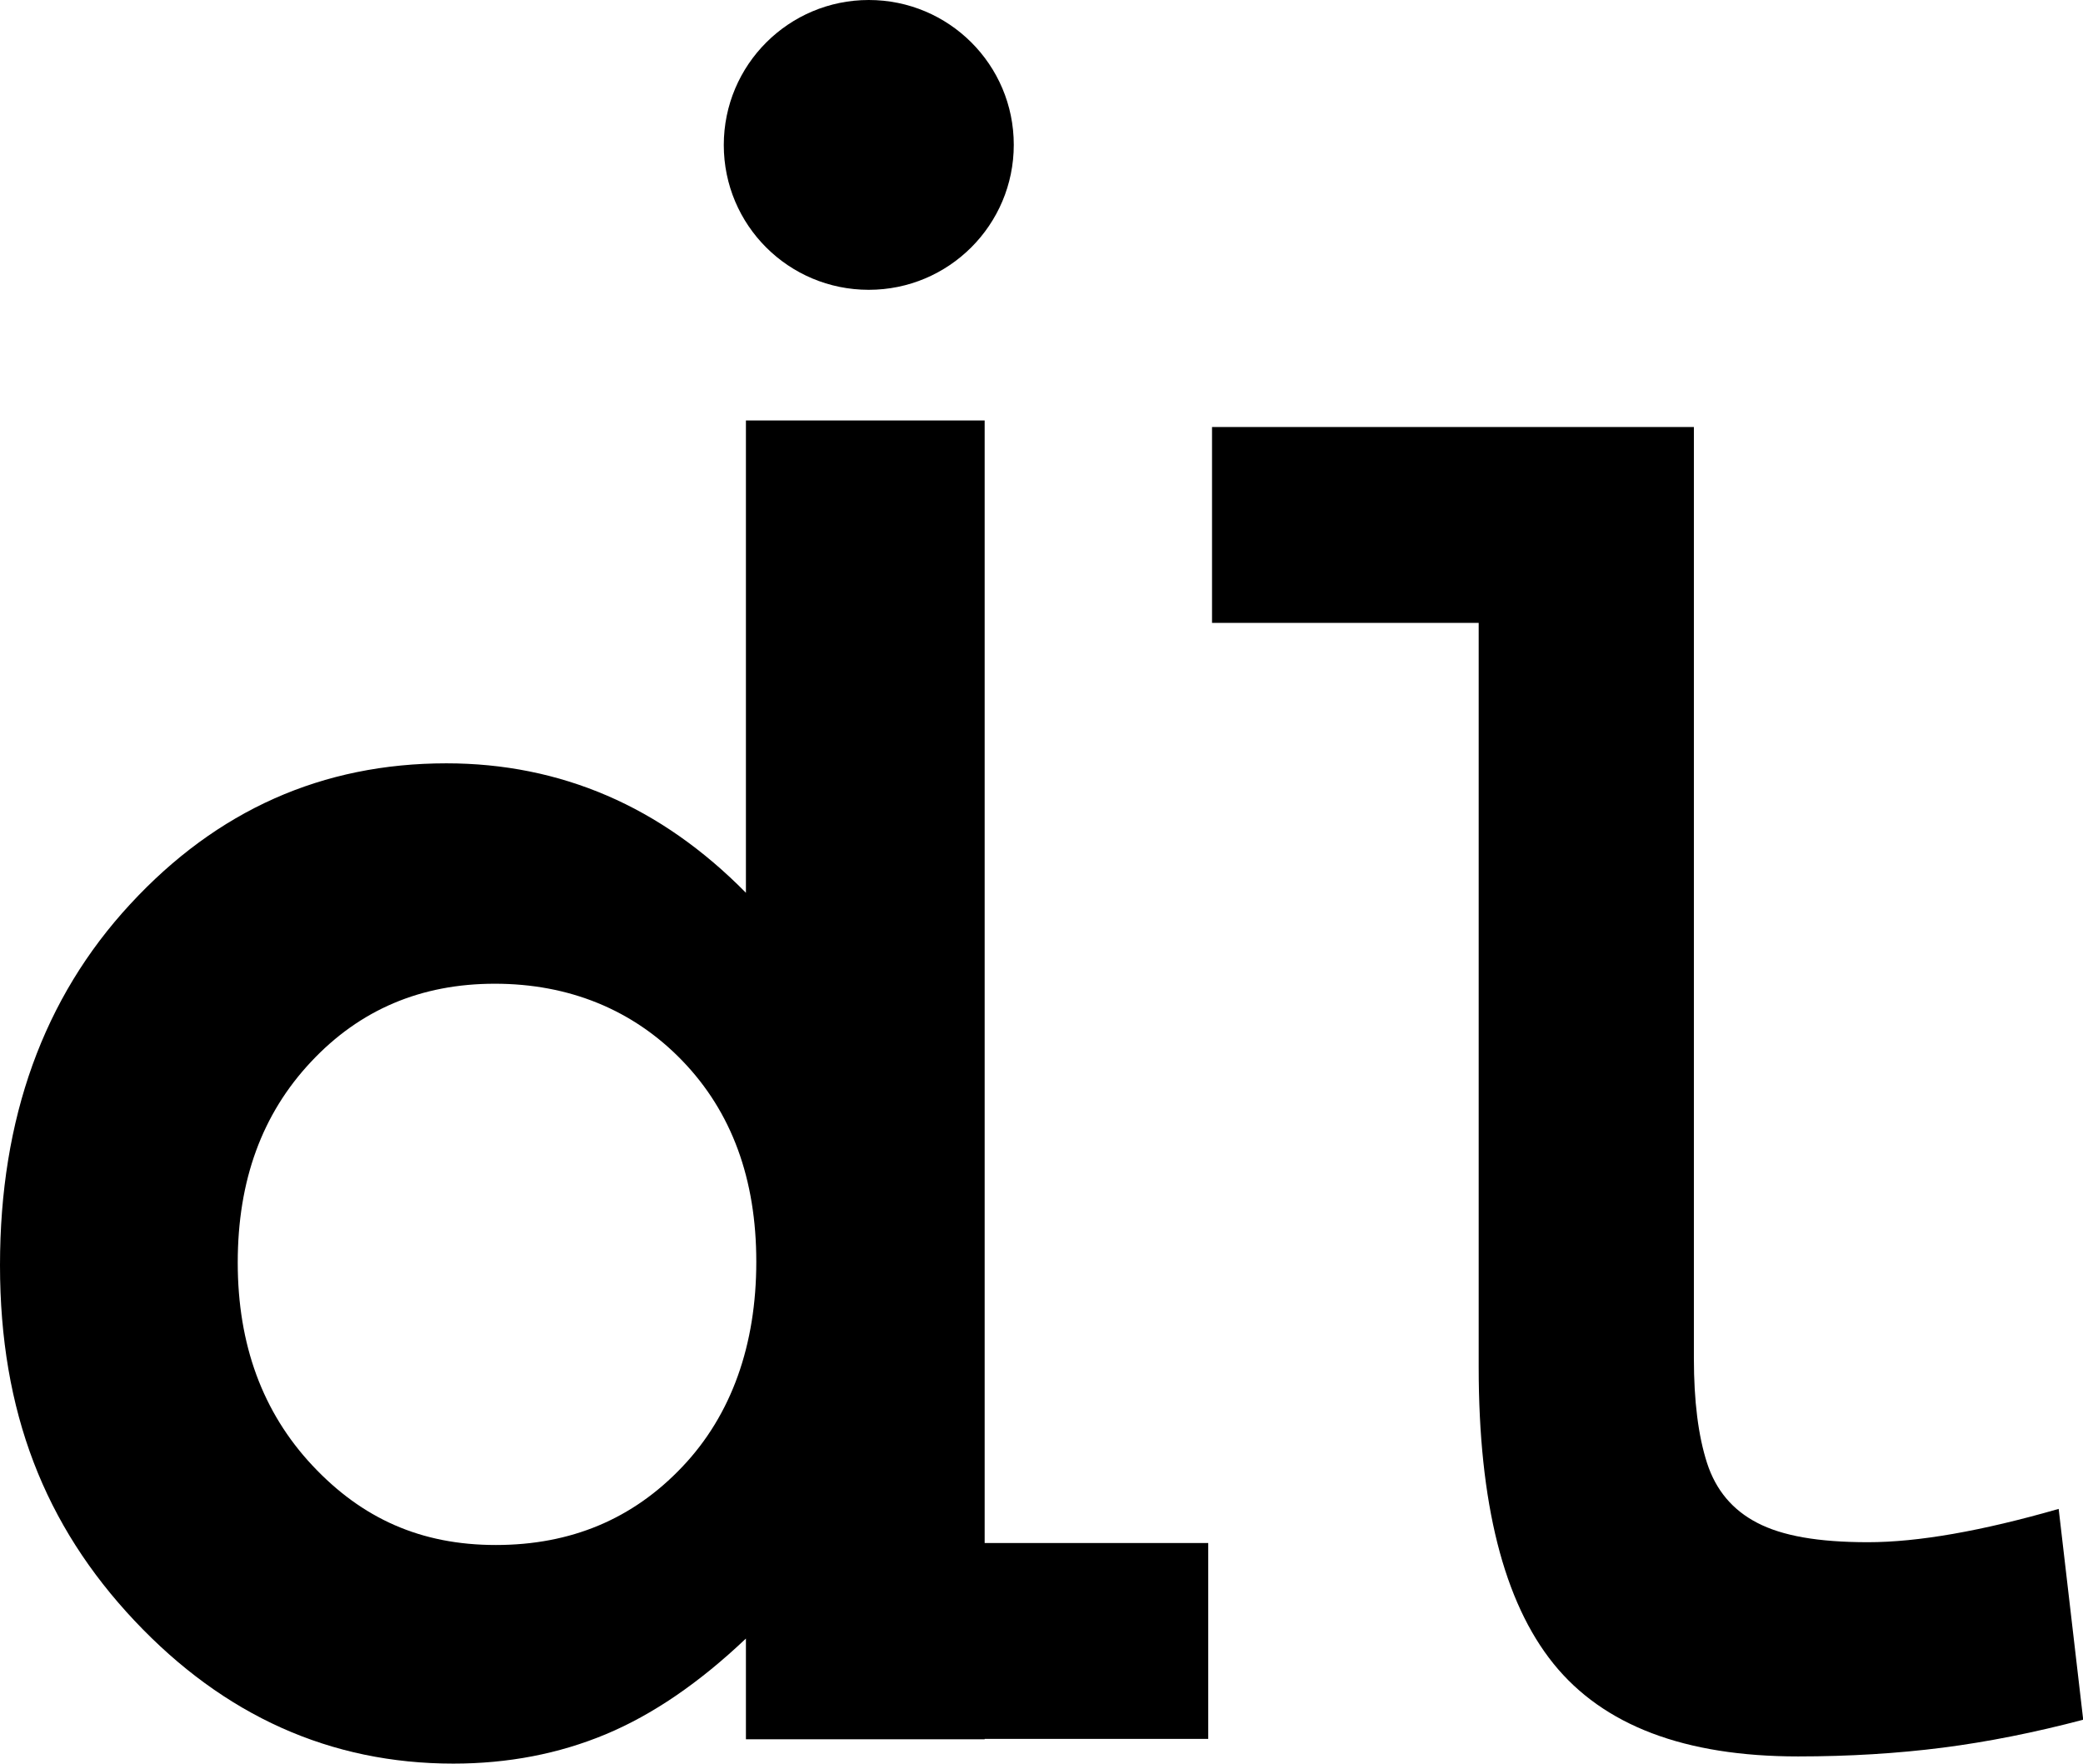 <svg xmlns="http://www.w3.org/2000/svg" xmlns:xlink="http://www.w3.org/1999/xlink" id="_&#xB808;&#xC774;&#xC5B4;_2" x="0px" y="0px" viewBox="0 0 1044.4 884.3" style="enable-background:new 0 0 1044.4 884.3;" xml:space="preserve"><g id="_&#xB808;&#xC774;&#xC5B4;_1-2">	<g>		<path d="M1032.2,756.5c-38.6,11.1-70.5,16.7-95.6,16.7s-43-3.2-55.5-9.7c-12.4-6.4-20.8-16.4-25.2-30c-4.4-13.6-6.6-31.1-6.6-52.4   v-467H607.7v98.2h133.7v373.1c0,68.1,12.5,117.7,37.5,148.7c25,31,65.8,46.5,122.6,46.5c25.7,0,49.9-1.5,72.6-4.4   c22.6-2.9,46.1-7.6,70.4-14L1032.2,756.5L1032.2,756.5z"></path>		<path d="M493.7,210.8H374v236.8c-21.3-21.6-44.5-37.9-69.6-48.7s-52-16.2-80.6-16.2c-62.2,0-115,23.5-158.5,70.6   C21.8,500.3,0,560.7,0,634.3s22.5,130.5,67.4,178.2s98.3,71.7,159.9,71.7c27.4,0,52.9-4.9,76.4-14.7c23.5-9.8,46.9-25.8,70.3-48   V872h119.7v-0.2h112.1v-98.2H493.7L493.7,210.8L493.7,210.8z M342.1,735.4c-24.8,26.2-55.9,39.2-93.5,39.2s-67.1-13.3-92-39.9   c-24.9-26.6-37.4-60.5-37.4-101.7s12.2-74.5,36.7-100.6c24.5-26.2,55.2-39.2,92.2-39.2s69.2,12.9,94,38.6   c24.8,25.7,37.1,59.3,37.1,100.8S366.9,709.3,342.1,735.4L342.1,735.4z"></path>		<path d="M435.6,145.3c40.1,0,72.7-32.5,72.7-72.7S475.7,0,435.6,0s-72.7,32.5-72.7,72.7S395.4,145.3,435.6,145.3L435.6,145.3z"></path>	</g></g></svg>